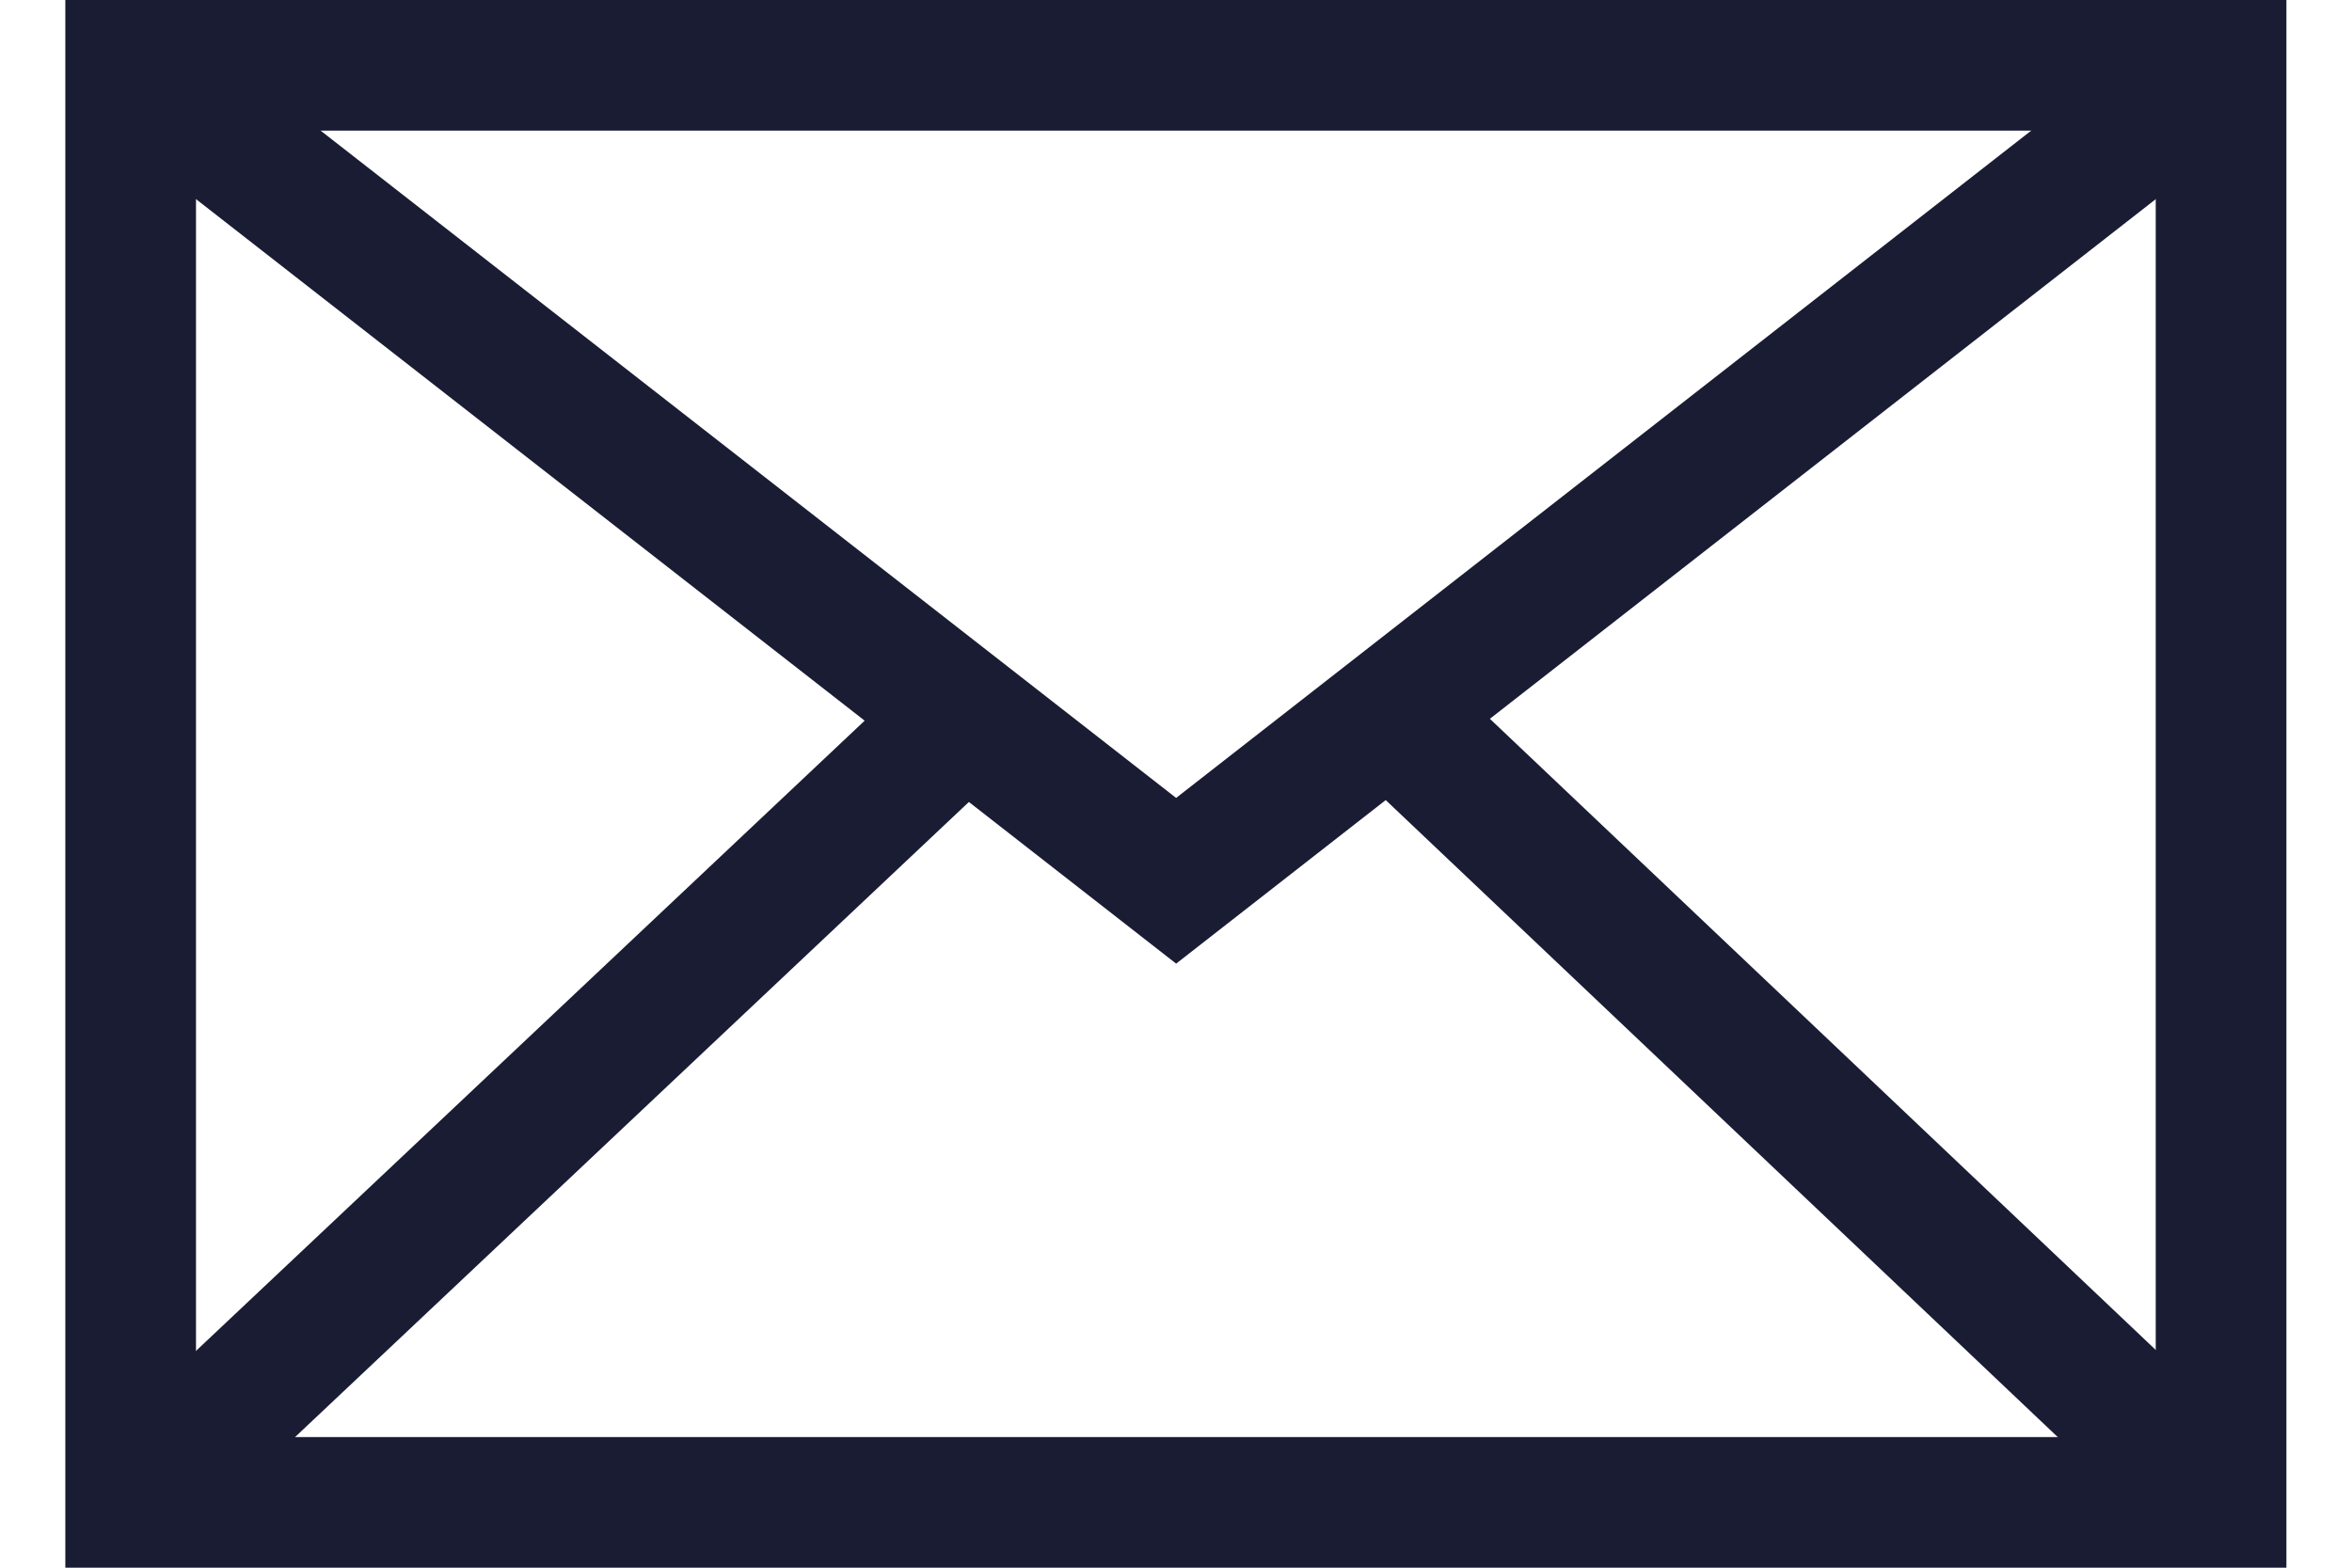 <svg width="18" height="12" viewBox="0 0 18 12" fill="none" xmlns="http://www.w3.org/2000/svg">
<path d="M16.998 0.5H1V11.5H16.998V0.5Z" stroke="#1A1C33" stroke-miterlimit="10"/>
<path d="M16.998 0.5L9.001 6.742L1 0.5" stroke="#1A1C33" stroke-miterlimit="10"/>
<path d="M10.574 5.406L17.002 11.5" stroke="#1A1C33" stroke-miterlimit="10"/>
<path d="M1 11.499L7.353 5.51" stroke="#1A1C33" stroke-miterlimit="10"/>
</svg>
